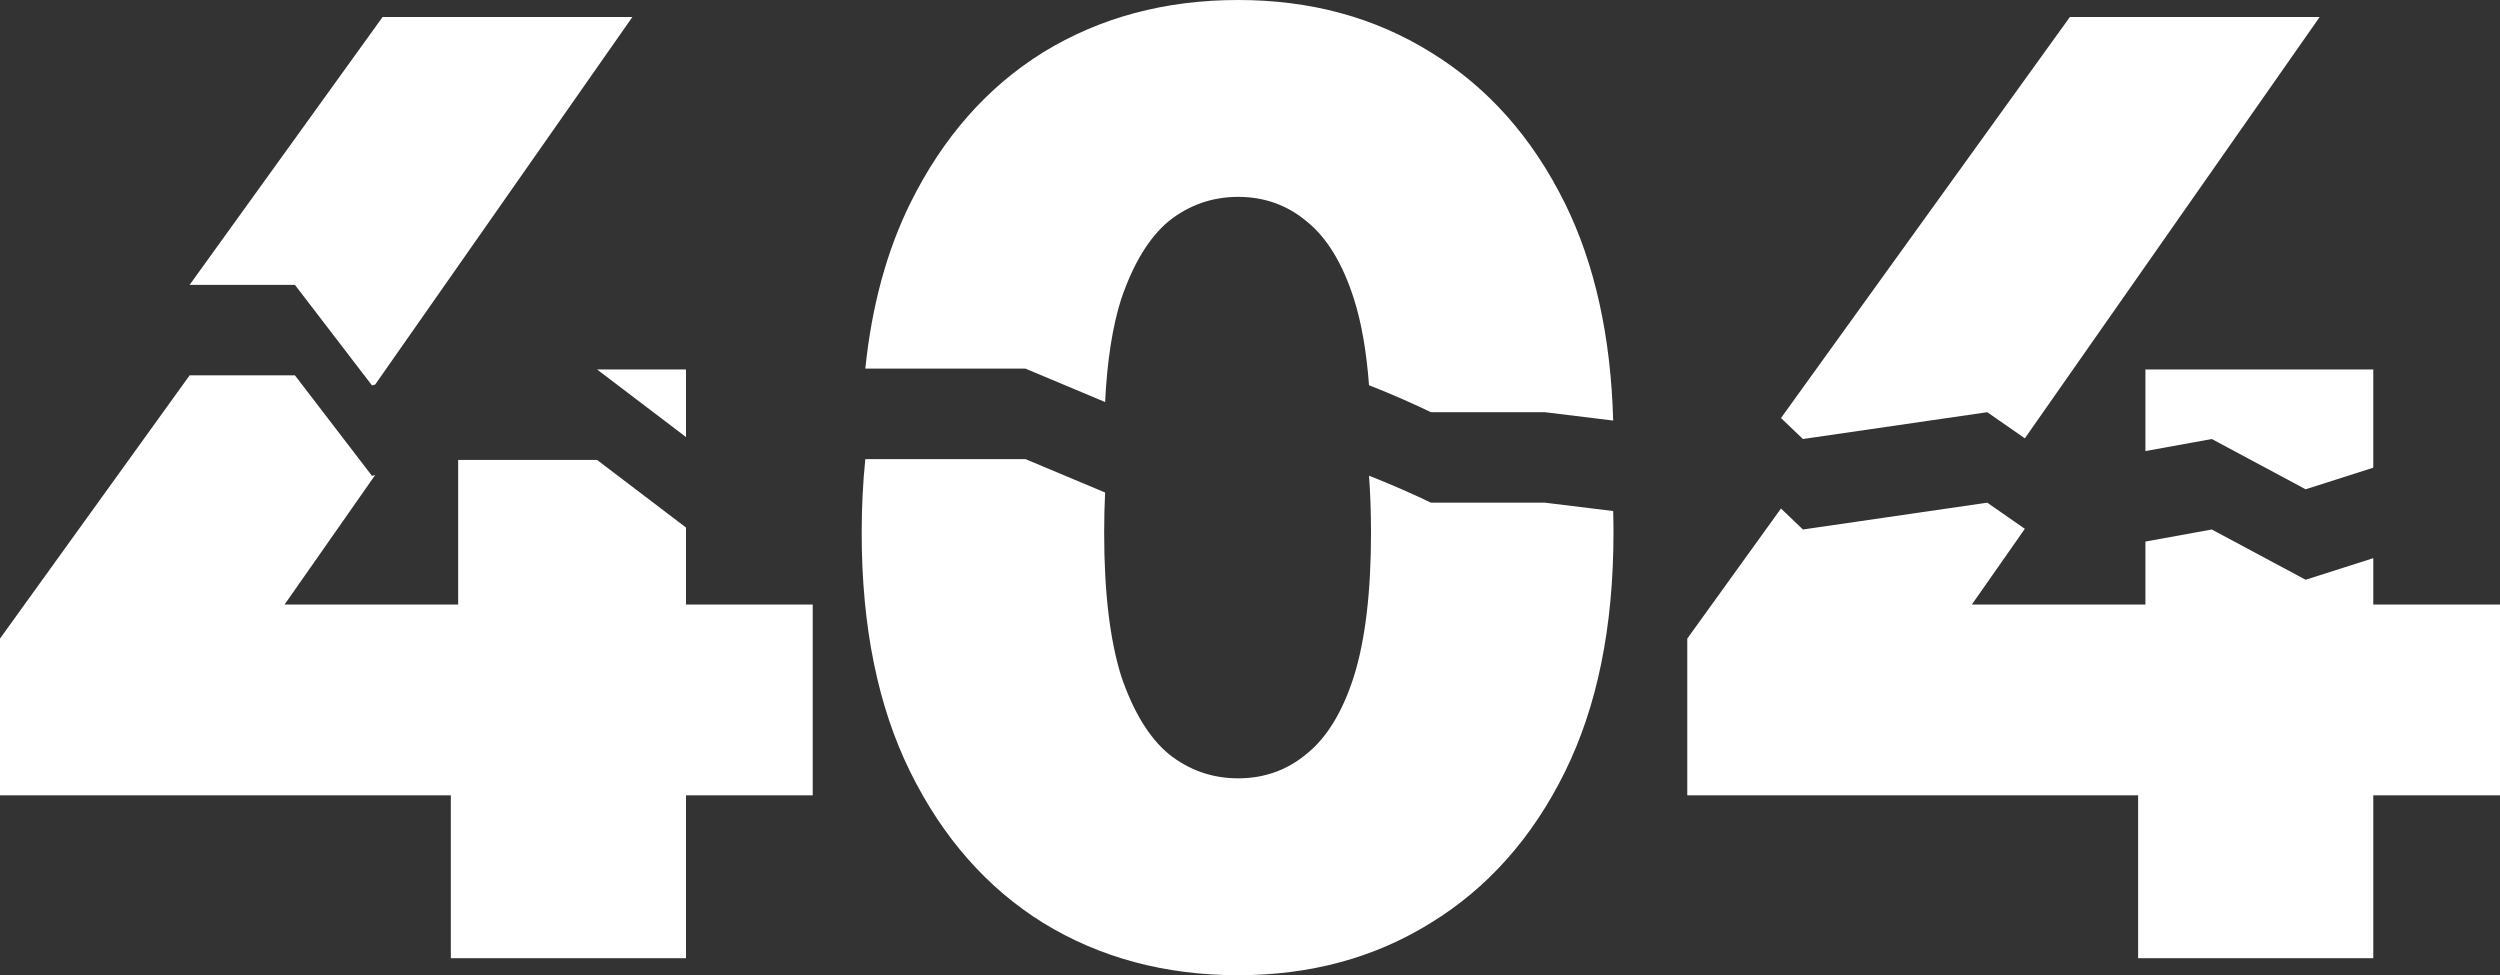 <svg xmlns="http://www.w3.org/2000/svg" width="746" height="291" viewBox="0 0 746 291" fill="none"><rect x="0" y="0" width="746" height="291" fill="#333333" stroke="none"/><path fill-rule="evenodd" clip-rule="evenodd" d="M258.209 110C260.133 91.282 264.62 74.802 271.671 60.56C281.367 40.978 294.577 25.989 311.303 15.593C328.27 5.198 347.662 0 369.477 0C391.05 0 410.199 5.198 426.924 15.593C443.892 25.989 457.223 40.978 466.919 60.56C475.856 78.611 480.674 100.255 481.373 125.495L460.999 123H426.999C422.54 120.853 415.43 117.643 408.515 114.949C407.752 104.796 406.253 96.216 404.018 89.209C400.624 78.571 395.898 70.835 389.838 66C384.02 61.165 377.233 58.747 369.477 58.747C361.72 58.747 354.812 61.165 348.752 66C342.935 70.835 338.208 78.571 334.572 89.209C331.978 97.341 330.375 107.594 329.764 119.966L305.999 110H258.209ZM204.7 130.413V110.242H178.159L204.7 130.413ZM111.95 114.758L188.702 5.077H114.166L56.588 85H87.999L110.999 115L111.95 114.758ZM708.186 139.557V110.242H640.195V134.601L659.999 131L687.999 146L708.186 139.557ZM604.211 130.799L692.188 5.077H617.652L531.443 124.742L537.999 131L592.999 123L604.211 130.799Z" fill="white"></path><path fill-rule="evenodd" clip-rule="evenodd" d="M369.478 291C347.662 291 328.271 285.802 311.303 275.407C294.578 265.011 281.368 250.022 271.672 230.44C261.977 210.857 257.129 187.044 257.129 159C257.129 151.352 257.489 144.019 258.21 137H306L329.765 146.966C329.577 150.776 329.483 154.788 329.483 159C329.483 176.648 331.18 190.912 334.573 201.791C338.209 212.429 342.936 220.165 348.753 225C354.813 229.835 361.721 232.253 369.478 232.253C377.234 232.253 384.021 229.835 389.839 225C395.899 220.165 400.625 212.429 404.019 201.791C407.412 190.912 409.109 176.648 409.109 159C409.109 152.894 408.911 147.21 408.516 141.949C415.431 144.643 422.541 147.853 427 150H461L481.374 152.495C481.434 154.637 481.463 156.806 481.463 159C481.463 187.044 476.615 210.857 466.92 230.44C457.224 250.022 443.892 265.011 426.925 275.407C410.2 285.802 391.051 291 369.478 291ZM531.444 151.742L503.486 190.549V237.33H638.014V285.923H708.187V237.33H746V180.396H708.187V166.557L688 173L660 158L640.196 161.601V180.396H588.399L604.212 157.799L593 150L538 158L531.444 151.742ZM56.589 112L0 190.549V237.33H134.528V285.923H204.701V237.33H242.514V180.396H204.701V157.413L178.16 137.242H136.71V180.396H84.913L111.951 141.758L111 142L88 112H56.589Z" fill="white"></path></svg>